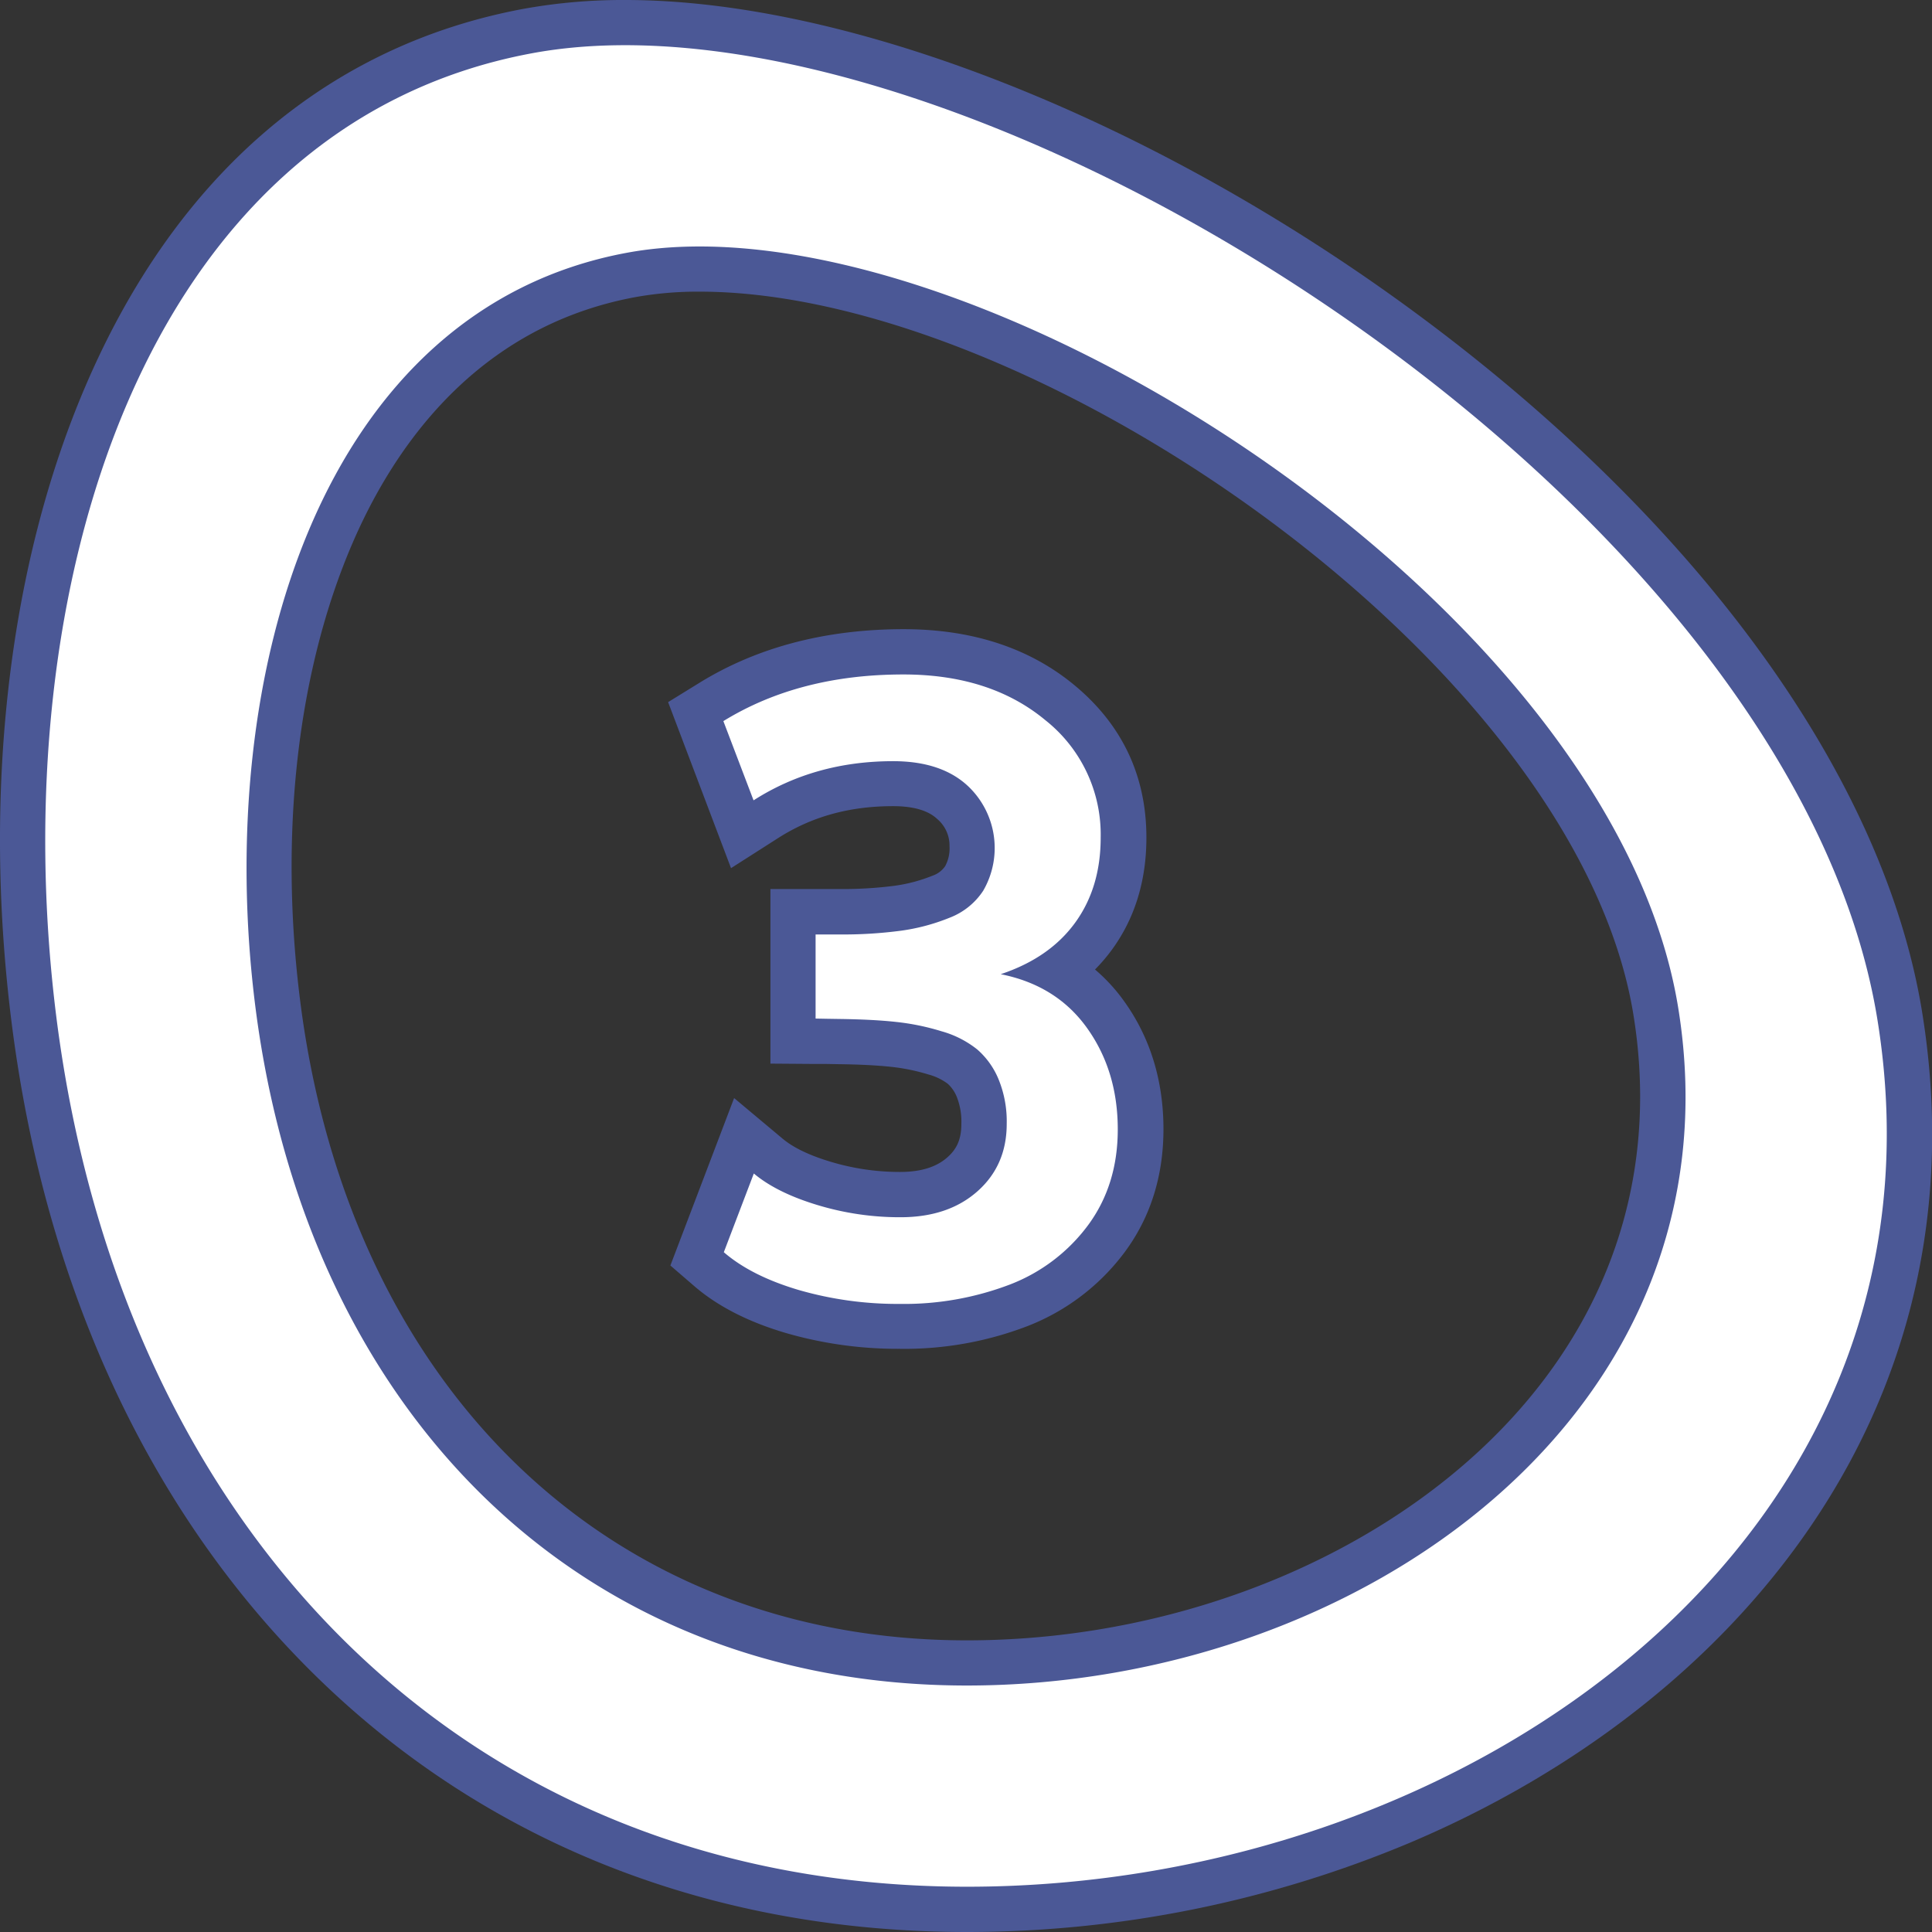 <svg viewBox="0 0 512 512" xmlns="http://www.w3.org/2000/svg"><rect x="0" y="0" width="512" height="512" fill="#333333" stroke="none"/><g id="Layer_2" data-name="Layer 2"><g id="Number"><g id="_3" data-name="3"><path d="m256.28 512c-67.55 0-127.2-23.43-172.49-67.75-43.79-42.85-71.68-102.55-80.64-172.66-7.87-61.59-.89-121.89 19.64-169.59 23.86-55.51 63.94-89.95 115.91-99.65a147.87 147.87 0 0 1 27-2.35c59.8 0 140 31.75 209.35 82.85 75.23 55.45 124.19 123 134.32 185.3 9.23 56.79-5.58 110-42.82 153.74-23.58 27.72-55.72 50.71-92.95 66.47a303.45 303.45 0 0 1 -117.32 23.64zm-70.87-434.71a94 94 0 0 0 -17.15 1.47c-42.07 7.85-63.95 39.84-74.89 65.29-14.57 33.86-19.46 76.95-13.79 121.43 13.13 102.8 82.42 169.23 176.63 169.23 58.31 0 115-24.11 148-62.91 24.92-29.3 34.83-64.88 28.66-102.89-15-92.52-158.1-191.62-247.46-191.62zm53 280.16a106.43 106.43 0 0 1 -30.15-4.19c-9.95-2.93-18.11-7.11-24.25-12.41l-6.35-5.48 16.89-44.37 12.89 10.79c2.79 2.33 7 4.37 12.57 6.05a63.38 63.38 0 0 0 18.48 2.74c5.5 0 9.61-1.26 12.56-3.86 2.61-2.29 3.72-4.94 3.72-8.88a17.86 17.86 0 0 0 -1.17-7.05 9.48 9.48 0 0 0 -2.41-3.56 15.08 15.08 0 0 0 -5.25-2.51 52.61 52.61 0 0 0 -9.83-2c-3.72-.4-8.36-.63-13.77-.7l-3.28-.06h-3l-11.89-.09v-11.89-34.38h18.16a106.24 106.24 0 0 0 14.79-.87 42.17 42.17 0 0 0 9.95-2.64 6.71 6.71 0 0 0 3.41-2.55 9.88 9.88 0 0 0 1.15-5.25 9.22 9.22 0 0 0 -3.28-7.27c-2.39-2.24-6.32-3.38-11.67-3.38-11.61 0-21.59 2.78-30.52 8.49l-12.43 7.94-16.67-44 8.42-5.19c15.25-9.38 33.4-14.14 54-14.14 18.17 0 33.42 5 45.33 14.9 12.58 10.45 19 24 19 40.34 0 11.38-3.05 21.34-9.08 29.62a46.14 46.14 0 0 1 -4.54 5.33 46.56 46.56 0 0 1 7.81 8.54c6.86 9.61 10.33 21 10.33 33.77 0 12.35-3.41 23.26-10.16 32.43a58.5 58.5 0 0 1 -26 19.81 90.82 90.82 0 0 1 -33.79 5.97z" fill="#4b5896"/><path id="_3-2" d="m497.51 270.07c-22.59-138.97-243.34-277.07-356.61-255.94-103.27 19.26-140.39 142.24-125.9 255.94 17.28 135.06 108 229.93 241.28 229.93s263.52-92.8 241.23-229.93zm-241.3 176.61c-104.11 0-175-74.15-188.51-179.69-11.34-88.85 17.66-184.99 98.36-199.99 88.51-16.5 261 91.41 278.67 200 17.41 107.15-84.4 179.68-188.52 179.68zm9-188.51q12.92-4.31 19.7-13.63t6.78-22.54a38.64 38.64 0 0 0 -14.63-31.12q-14.62-12.15-37.68-12.14-27.6 0-47.68 12.36l8 21q16.22-10.38 37-10.38 12.8 0 19.86 6.63a22.57 22.57 0 0 1 4 27.7 18.59 18.59 0 0 1 -8.94 7.17 53.48 53.48 0 0 1 -12.8 3.42 116.53 116.53 0 0 1 -16.5 1h-6.18v22.29l3.2.06 3.2.05c5.81.08 10.78.33 14.9.78a63.34 63.34 0 0 1 12.08 2.48 26.61 26.61 0 0 1 9.44 4.8 21.16 21.16 0 0 1 5.68 7.95 29.43 29.43 0 0 1 2.15 11.8q0 11-7.78 17.88t-20.47 6.85a75.11 75.11 0 0 1 -22-3.26q-10.71-3.25-16.77-8.33l-7.95 20.86q7.29 6.29 19.81 10a94.26 94.26 0 0 0 26.76 3.7 78.7 78.7 0 0 0 29.25-5.14 46.51 46.51 0 0 0 20.75-15.78q7.83-10.65 7.83-25.33 0-15.45-8.11-26.82t-22.91-14.31z" fill="#fff" data-name="3"/></g></g></g></svg>